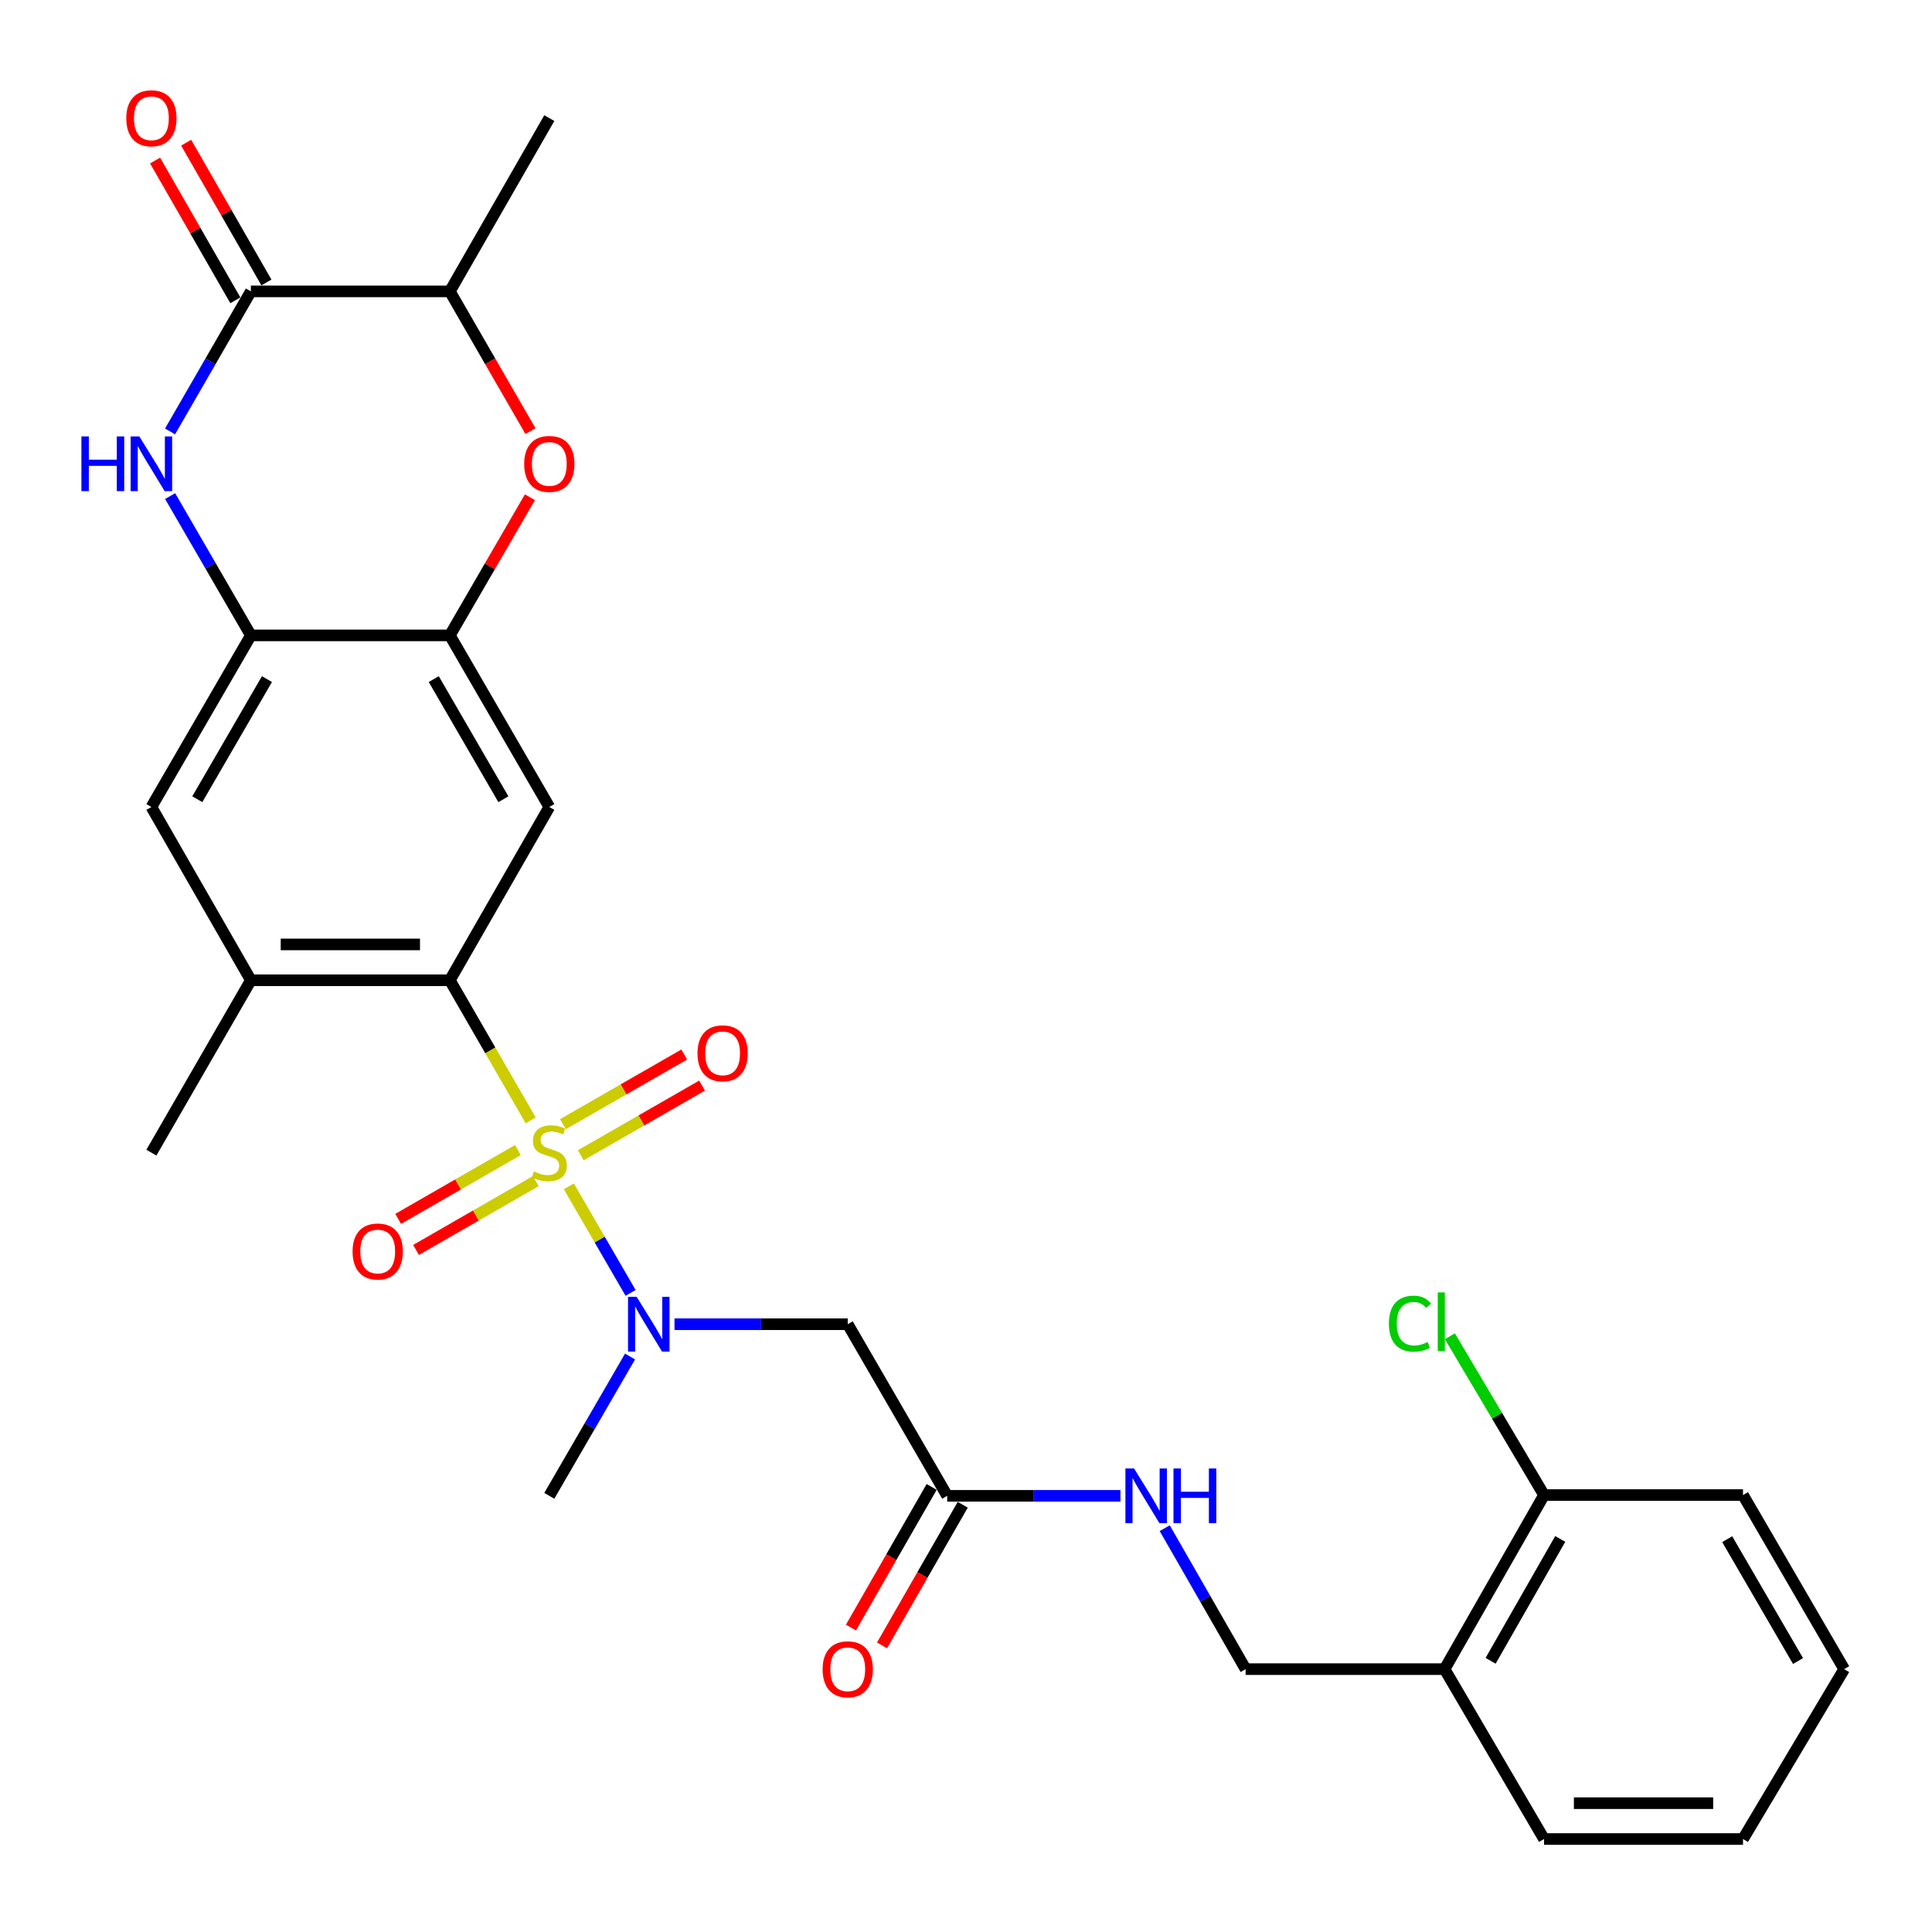 <?xml version='1.0' encoding='iso-8859-1'?>
<svg version='1.1' baseProfile='full'
              xmlns='http://www.w3.org/2000/svg'
                      xmlns:rdkit='http://www.rdkit.org/xml'
                      xmlns:xlink='http://www.w3.org/1999/xlink'
                  xml:space='preserve'
width='1000px' height='1000px' viewBox='0 0 1000 1000'>
<!-- END OF HEADER -->
<rect style='opacity:1.0;fill:#FFFFFF;stroke:none' width='1000' height='1000' x='0' y='0'> </rect>
<path class='bond-0' d='M 274.686,579.913 L 253.761,543.647' style='fill:none;fill-rule:evenodd;stroke:#CCCC00;stroke-width:6px;stroke-linecap:butt;stroke-linejoin:miter;stroke-opacity:1' />
<path class='bond-0' d='M 253.761,543.647 L 232.836,507.38' style='fill:none;fill-rule:evenodd;stroke:#000000;stroke-width:6px;stroke-linecap:butt;stroke-linejoin:miter;stroke-opacity:1' />
<path class='bond-2' d='M 294.432,614.055 L 310.414,641.624' style='fill:none;fill-rule:evenodd;stroke:#CCCC00;stroke-width:6px;stroke-linecap:butt;stroke-linejoin:miter;stroke-opacity:1' />
<path class='bond-2' d='M 310.414,641.624 L 326.396,669.192' style='fill:none;fill-rule:evenodd;stroke:#0000FF;stroke-width:6px;stroke-linecap:butt;stroke-linejoin:miter;stroke-opacity:1' />
<path class='bond-13' d='M 300.601,597.955 L 331.995,579.934' style='fill:none;fill-rule:evenodd;stroke:#CCCC00;stroke-width:6px;stroke-linecap:butt;stroke-linejoin:miter;stroke-opacity:1' />
<path class='bond-13' d='M 331.995,579.934 L 363.388,561.913' style='fill:none;fill-rule:evenodd;stroke:#FF0000;stroke-width:6px;stroke-linecap:butt;stroke-linejoin:miter;stroke-opacity:1' />
<path class='bond-13' d='M 291.367,581.869 L 322.761,563.848' style='fill:none;fill-rule:evenodd;stroke:#CCCC00;stroke-width:6px;stroke-linecap:butt;stroke-linejoin:miter;stroke-opacity:1' />
<path class='bond-13' d='M 322.761,563.848 L 354.154,545.827' style='fill:none;fill-rule:evenodd;stroke:#FF0000;stroke-width:6px;stroke-linecap:butt;stroke-linejoin:miter;stroke-opacity:1' />
<path class='bond-14' d='M 268.053,595.264 L 237.074,613.079' style='fill:none;fill-rule:evenodd;stroke:#CCCC00;stroke-width:6px;stroke-linecap:butt;stroke-linejoin:miter;stroke-opacity:1' />
<path class='bond-14' d='M 237.074,613.079 L 206.095,630.894' style='fill:none;fill-rule:evenodd;stroke:#FF0000;stroke-width:6px;stroke-linecap:butt;stroke-linejoin:miter;stroke-opacity:1' />
<path class='bond-14' d='M 277.3,611.343 L 246.321,629.158' style='fill:none;fill-rule:evenodd;stroke:#CCCC00;stroke-width:6px;stroke-linecap:butt;stroke-linejoin:miter;stroke-opacity:1' />
<path class='bond-14' d='M 246.321,629.158 L 215.341,646.973' style='fill:none;fill-rule:evenodd;stroke:#FF0000;stroke-width:6px;stroke-linecap:butt;stroke-linejoin:miter;stroke-opacity:1' />
<path class='bond-4' d='M 232.836,507.38 L 284.318,417.699' style='fill:none;fill-rule:evenodd;stroke:#000000;stroke-width:6px;stroke-linecap:butt;stroke-linejoin:miter;stroke-opacity:1' />
<path class='bond-9' d='M 232.836,507.38 L 129.851,507.38' style='fill:none;fill-rule:evenodd;stroke:#000000;stroke-width:6px;stroke-linecap:butt;stroke-linejoin:miter;stroke-opacity:1' />
<path class='bond-9' d='M 217.388,488.832 L 145.299,488.832' style='fill:none;fill-rule:evenodd;stroke:#000000;stroke-width:6px;stroke-linecap:butt;stroke-linejoin:miter;stroke-opacity:1' />
<path class='bond-1' d='M 88.055,256.773 L 108.953,292.823' style='fill:none;fill-rule:evenodd;stroke:#0000FF;stroke-width:6px;stroke-linecap:butt;stroke-linejoin:miter;stroke-opacity:1' />
<path class='bond-1' d='M 108.953,292.823 L 129.851,328.872' style='fill:none;fill-rule:evenodd;stroke:#000000;stroke-width:6px;stroke-linecap:butt;stroke-linejoin:miter;stroke-opacity:1' />
<path class='bond-3' d='M 88.016,223.31 L 108.934,187.064' style='fill:none;fill-rule:evenodd;stroke:#0000FF;stroke-width:6px;stroke-linecap:butt;stroke-linejoin:miter;stroke-opacity:1' />
<path class='bond-3' d='M 108.934,187.064 L 129.851,150.818' style='fill:none;fill-rule:evenodd;stroke:#000000;stroke-width:6px;stroke-linecap:butt;stroke-linejoin:miter;stroke-opacity:1' />
<path class='bond-8' d='M 349.115,685.414 L 393.95,685.414' style='fill:none;fill-rule:evenodd;stroke:#0000FF;stroke-width:6px;stroke-linecap:butt;stroke-linejoin:miter;stroke-opacity:1' />
<path class='bond-8' d='M 393.95,685.414 L 438.786,685.414' style='fill:none;fill-rule:evenodd;stroke:#000000;stroke-width:6px;stroke-linecap:butt;stroke-linejoin:miter;stroke-opacity:1' />
<path class='bond-22' d='M 326.106,702.141 L 305.212,738.191' style='fill:none;fill-rule:evenodd;stroke:#0000FF;stroke-width:6px;stroke-linecap:butt;stroke-linejoin:miter;stroke-opacity:1' />
<path class='bond-22' d='M 305.212,738.191 L 284.318,774.241' style='fill:none;fill-rule:evenodd;stroke:#000000;stroke-width:6px;stroke-linecap:butt;stroke-linejoin:miter;stroke-opacity:1' />
<path class='bond-17' d='M 137.894,146.2 L 117.127,110.032' style='fill:none;fill-rule:evenodd;stroke:#000000;stroke-width:6px;stroke-linecap:butt;stroke-linejoin:miter;stroke-opacity:1' />
<path class='bond-17' d='M 117.127,110.032 L 96.361,73.863' style='fill:none;fill-rule:evenodd;stroke:#FF0000;stroke-width:6px;stroke-linecap:butt;stroke-linejoin:miter;stroke-opacity:1' />
<path class='bond-17' d='M 121.808,155.436 L 101.042,119.267' style='fill:none;fill-rule:evenodd;stroke:#000000;stroke-width:6px;stroke-linecap:butt;stroke-linejoin:miter;stroke-opacity:1' />
<path class='bond-17' d='M 101.042,119.267 L 80.275,83.099' style='fill:none;fill-rule:evenodd;stroke:#FF0000;stroke-width:6px;stroke-linecap:butt;stroke-linejoin:miter;stroke-opacity:1' />
<path class='bond-30' d='M 129.851,150.818 L 232.836,150.818' style='fill:none;fill-rule:evenodd;stroke:#000000;stroke-width:6px;stroke-linecap:butt;stroke-linejoin:miter;stroke-opacity:1' />
<path class='bond-5' d='M 284.318,417.699 L 232.836,328.872' style='fill:none;fill-rule:evenodd;stroke:#000000;stroke-width:6px;stroke-linecap:butt;stroke-linejoin:miter;stroke-opacity:1' />
<path class='bond-5' d='M 260.548,413.676 L 224.511,351.497' style='fill:none;fill-rule:evenodd;stroke:#000000;stroke-width:6px;stroke-linecap:butt;stroke-linejoin:miter;stroke-opacity:1' />
<path class='bond-7' d='M 232.836,328.872 L 253.556,293.122' style='fill:none;fill-rule:evenodd;stroke:#000000;stroke-width:6px;stroke-linecap:butt;stroke-linejoin:miter;stroke-opacity:1' />
<path class='bond-7' d='M 253.556,293.122 L 274.276,257.373' style='fill:none;fill-rule:evenodd;stroke:#FF0000;stroke-width:6px;stroke-linecap:butt;stroke-linejoin:miter;stroke-opacity:1' />
<path class='bond-29' d='M 232.836,328.872 L 129.851,328.872' style='fill:none;fill-rule:evenodd;stroke:#000000;stroke-width:6px;stroke-linecap:butt;stroke-linejoin:miter;stroke-opacity:1' />
<path class='bond-6' d='M 129.851,328.872 L 78.359,417.699' style='fill:none;fill-rule:evenodd;stroke:#000000;stroke-width:6px;stroke-linecap:butt;stroke-linejoin:miter;stroke-opacity:1' />
<path class='bond-6' d='M 138.174,351.499 L 102.13,413.677' style='fill:none;fill-rule:evenodd;stroke:#000000;stroke-width:6px;stroke-linecap:butt;stroke-linejoin:miter;stroke-opacity:1' />
<path class='bond-10' d='M 274.57,223.151 L 253.703,186.984' style='fill:none;fill-rule:evenodd;stroke:#FF0000;stroke-width:6px;stroke-linecap:butt;stroke-linejoin:miter;stroke-opacity:1' />
<path class='bond-10' d='M 253.703,186.984 L 232.836,150.818' style='fill:none;fill-rule:evenodd;stroke:#000000;stroke-width:6px;stroke-linecap:butt;stroke-linejoin:miter;stroke-opacity:1' />
<path class='bond-11' d='M 438.786,685.414 L 490.268,774.241' style='fill:none;fill-rule:evenodd;stroke:#000000;stroke-width:6px;stroke-linecap:butt;stroke-linejoin:miter;stroke-opacity:1' />
<path class='bond-12' d='M 129.851,507.38 L 78.359,417.699' style='fill:none;fill-rule:evenodd;stroke:#000000;stroke-width:6px;stroke-linecap:butt;stroke-linejoin:miter;stroke-opacity:1' />
<path class='bond-23' d='M 129.851,507.38 L 78.359,596.609' style='fill:none;fill-rule:evenodd;stroke:#000000;stroke-width:6px;stroke-linecap:butt;stroke-linejoin:miter;stroke-opacity:1' />
<path class='bond-25' d='M 232.836,150.818 L 284.318,61.136' style='fill:none;fill-rule:evenodd;stroke:#000000;stroke-width:6px;stroke-linecap:butt;stroke-linejoin:miter;stroke-opacity:1' />
<path class='bond-16' d='M 490.268,774.241 L 535.103,774.241' style='fill:none;fill-rule:evenodd;stroke:#000000;stroke-width:6px;stroke-linecap:butt;stroke-linejoin:miter;stroke-opacity:1' />
<path class='bond-16' d='M 535.103,774.241 L 579.938,774.241' style='fill:none;fill-rule:evenodd;stroke:#0000FF;stroke-width:6px;stroke-linecap:butt;stroke-linejoin:miter;stroke-opacity:1' />
<path class='bond-20' d='M 482.224,769.624 L 461.334,806.023' style='fill:none;fill-rule:evenodd;stroke:#000000;stroke-width:6px;stroke-linecap:butt;stroke-linejoin:miter;stroke-opacity:1' />
<path class='bond-20' d='M 461.334,806.023 L 440.445,842.421' style='fill:none;fill-rule:evenodd;stroke:#FF0000;stroke-width:6px;stroke-linecap:butt;stroke-linejoin:miter;stroke-opacity:1' />
<path class='bond-20' d='M 498.311,778.857 L 477.422,815.256' style='fill:none;fill-rule:evenodd;stroke:#000000;stroke-width:6px;stroke-linecap:butt;stroke-linejoin:miter;stroke-opacity:1' />
<path class='bond-20' d='M 477.422,815.256 L 456.532,851.654' style='fill:none;fill-rule:evenodd;stroke:#FF0000;stroke-width:6px;stroke-linecap:butt;stroke-linejoin:miter;stroke-opacity:1' />
<path class='bond-15' d='M 747.71,863.943 L 644.735,863.943' style='fill:none;fill-rule:evenodd;stroke:#000000;stroke-width:6px;stroke-linecap:butt;stroke-linejoin:miter;stroke-opacity:1' />
<path class='bond-19' d='M 747.71,863.943 L 799.192,773.839' style='fill:none;fill-rule:evenodd;stroke:#000000;stroke-width:6px;stroke-linecap:butt;stroke-linejoin:miter;stroke-opacity:1' />
<path class='bond-19' d='M 771.537,859.629 L 807.575,796.556' style='fill:none;fill-rule:evenodd;stroke:#000000;stroke-width:6px;stroke-linecap:butt;stroke-linejoin:miter;stroke-opacity:1' />
<path class='bond-24' d='M 747.71,863.943 L 799.192,951.873' style='fill:none;fill-rule:evenodd;stroke:#000000;stroke-width:6px;stroke-linecap:butt;stroke-linejoin:miter;stroke-opacity:1' />
<path class='bond-18' d='M 602.864,790.987 L 623.799,827.465' style='fill:none;fill-rule:evenodd;stroke:#0000FF;stroke-width:6px;stroke-linecap:butt;stroke-linejoin:miter;stroke-opacity:1' />
<path class='bond-18' d='M 623.799,827.465 L 644.735,863.943' style='fill:none;fill-rule:evenodd;stroke:#000000;stroke-width:6px;stroke-linecap:butt;stroke-linejoin:miter;stroke-opacity:1' />
<path class='bond-21' d='M 799.192,773.839 L 774.824,732.738' style='fill:none;fill-rule:evenodd;stroke:#000000;stroke-width:6px;stroke-linecap:butt;stroke-linejoin:miter;stroke-opacity:1' />
<path class='bond-21' d='M 774.824,732.738 L 750.457,691.637' style='fill:none;fill-rule:evenodd;stroke:#00CC00;stroke-width:6px;stroke-linecap:butt;stroke-linejoin:miter;stroke-opacity:1' />
<path class='bond-26' d='M 799.192,773.839 L 902.177,773.839' style='fill:none;fill-rule:evenodd;stroke:#000000;stroke-width:6px;stroke-linecap:butt;stroke-linejoin:miter;stroke-opacity:1' />
<path class='bond-27' d='M 799.192,951.873 L 902.177,951.873' style='fill:none;fill-rule:evenodd;stroke:#000000;stroke-width:6px;stroke-linecap:butt;stroke-linejoin:miter;stroke-opacity:1' />
<path class='bond-27' d='M 814.64,933.325 L 886.729,933.325' style='fill:none;fill-rule:evenodd;stroke:#000000;stroke-width:6px;stroke-linecap:butt;stroke-linejoin:miter;stroke-opacity:1' />
<path class='bond-31' d='M 902.177,773.839 L 954.545,863.943' style='fill:none;fill-rule:evenodd;stroke:#000000;stroke-width:6px;stroke-linecap:butt;stroke-linejoin:miter;stroke-opacity:1' />
<path class='bond-31' d='M 893.996,796.675 L 930.654,859.748' style='fill:none;fill-rule:evenodd;stroke:#000000;stroke-width:6px;stroke-linecap:butt;stroke-linejoin:miter;stroke-opacity:1' />
<path class='bond-28' d='M 902.177,951.873 L 954.545,863.943' style='fill:none;fill-rule:evenodd;stroke:#000000;stroke-width:6px;stroke-linecap:butt;stroke-linejoin:miter;stroke-opacity:1' />
<path  class='atom-0' d='M 276.318 606.329
Q 276.638 606.449, 277.958 607.009
Q 279.278 607.569, 280.718 607.929
Q 282.198 608.249, 283.638 608.249
Q 286.318 608.249, 287.878 606.969
Q 289.438 605.649, 289.438 603.369
Q 289.438 601.809, 288.638 600.849
Q 287.878 599.889, 286.678 599.369
Q 285.478 598.849, 283.478 598.249
Q 280.958 597.489, 279.438 596.769
Q 277.958 596.049, 276.878 594.529
Q 275.838 593.009, 275.838 590.449
Q 275.838 586.889, 278.238 584.689
Q 280.678 582.489, 285.478 582.489
Q 288.758 582.489, 292.478 584.049
L 291.558 587.129
Q 288.158 585.729, 285.598 585.729
Q 282.838 585.729, 281.318 586.889
Q 279.798 588.009, 279.838 589.969
Q 279.838 591.489, 280.598 592.409
Q 281.398 593.329, 282.518 593.849
Q 283.678 594.369, 285.598 594.969
Q 288.158 595.769, 289.678 596.569
Q 291.198 597.369, 292.278 599.009
Q 293.398 600.609, 293.398 603.369
Q 293.398 607.289, 290.758 609.409
Q 288.158 611.489, 283.798 611.489
Q 281.278 611.489, 279.358 610.929
Q 277.478 610.409, 275.238 609.489
L 276.318 606.329
' fill='#CCCC00'/>
<path  class='atom-2' d='M 42.139 225.886
L 45.979 225.886
L 45.979 237.926
L 60.459 237.926
L 60.459 225.886
L 64.299 225.886
L 64.299 254.206
L 60.459 254.206
L 60.459 241.126
L 45.979 241.126
L 45.979 254.206
L 42.139 254.206
L 42.139 225.886
' fill='#0000FF'/>
<path  class='atom-2' d='M 72.099 225.886
L 81.379 240.886
Q 82.299 242.366, 83.779 245.046
Q 85.259 247.726, 85.339 247.886
L 85.339 225.886
L 89.099 225.886
L 89.099 254.206
L 85.219 254.206
L 75.259 237.806
Q 74.099 235.886, 72.859 233.686
Q 71.659 231.486, 71.299 230.806
L 71.299 254.206
L 67.619 254.206
L 67.619 225.886
L 72.099 225.886
' fill='#0000FF'/>
<path  class='atom-3' d='M 329.541 671.254
L 338.821 686.254
Q 339.741 687.734, 341.221 690.414
Q 342.701 693.094, 342.781 693.254
L 342.781 671.254
L 346.541 671.254
L 346.541 699.574
L 342.661 699.574
L 332.701 683.174
Q 331.541 681.254, 330.301 679.054
Q 329.101 676.854, 328.741 676.174
L 328.741 699.574
L 325.061 699.574
L 325.061 671.254
L 329.541 671.254
' fill='#0000FF'/>
<path  class='atom-8' d='M 271.318 240.126
Q 271.318 233.326, 274.678 229.526
Q 278.038 225.726, 284.318 225.726
Q 290.598 225.726, 293.958 229.526
Q 297.318 233.326, 297.318 240.126
Q 297.318 247.006, 293.918 250.926
Q 290.518 254.806, 284.318 254.806
Q 278.078 254.806, 274.678 250.926
Q 271.318 247.046, 271.318 240.126
M 284.318 251.606
Q 288.638 251.606, 290.958 248.726
Q 293.318 245.806, 293.318 240.126
Q 293.318 234.566, 290.958 231.766
Q 288.638 228.926, 284.318 228.926
Q 279.998 228.926, 277.638 231.726
Q 275.318 234.526, 275.318 240.126
Q 275.318 245.846, 277.638 248.726
Q 279.998 251.606, 284.318 251.606
' fill='#FF0000'/>
<path  class='atom-14' d='M 361.021 545.196
Q 361.021 538.396, 364.381 534.596
Q 367.741 530.796, 374.021 530.796
Q 380.301 530.796, 383.661 534.596
Q 387.021 538.396, 387.021 545.196
Q 387.021 552.076, 383.621 555.996
Q 380.221 559.876, 374.021 559.876
Q 367.781 559.876, 364.381 555.996
Q 361.021 552.116, 361.021 545.196
M 374.021 556.676
Q 378.341 556.676, 380.661 553.796
Q 383.021 550.876, 383.021 545.196
Q 383.021 539.636, 380.661 536.836
Q 378.341 533.996, 374.021 533.996
Q 369.701 533.996, 367.341 536.796
Q 365.021 539.596, 365.021 545.196
Q 365.021 550.916, 367.341 553.796
Q 369.701 556.676, 374.021 556.676
' fill='#FF0000'/>
<path  class='atom-15' d='M 182.492 647.769
Q 182.492 640.969, 185.852 637.169
Q 189.212 633.369, 195.492 633.369
Q 201.772 633.369, 205.132 637.169
Q 208.492 640.969, 208.492 647.769
Q 208.492 654.649, 205.092 658.569
Q 201.692 662.449, 195.492 662.449
Q 189.252 662.449, 185.852 658.569
Q 182.492 654.689, 182.492 647.769
M 195.492 659.249
Q 199.812 659.249, 202.132 656.369
Q 204.492 653.449, 204.492 647.769
Q 204.492 642.209, 202.132 639.409
Q 199.812 636.569, 195.492 636.569
Q 191.172 636.569, 188.812 639.369
Q 186.492 642.169, 186.492 647.769
Q 186.492 653.489, 188.812 656.369
Q 191.172 659.249, 195.492 659.249
' fill='#FF0000'/>
<path  class='atom-17' d='M 586.993 760.081
L 596.273 775.081
Q 597.193 776.561, 598.673 779.241
Q 600.153 781.921, 600.233 782.081
L 600.233 760.081
L 603.993 760.081
L 603.993 788.401
L 600.113 788.401
L 590.153 772.001
Q 588.993 770.081, 587.753 767.881
Q 586.553 765.681, 586.193 765.001
L 586.193 788.401
L 582.513 788.401
L 582.513 760.081
L 586.993 760.081
' fill='#0000FF'/>
<path  class='atom-17' d='M 607.393 760.081
L 611.233 760.081
L 611.233 772.121
L 625.713 772.121
L 625.713 760.081
L 629.553 760.081
L 629.553 788.401
L 625.713 788.401
L 625.713 775.321
L 611.233 775.321
L 611.233 788.401
L 607.393 788.401
L 607.393 760.081
' fill='#0000FF'/>
<path  class='atom-18' d='M 65.359 61.216
Q 65.359 54.416, 68.719 50.616
Q 72.079 46.816, 78.359 46.816
Q 84.639 46.816, 87.999 50.616
Q 91.359 54.416, 91.359 61.216
Q 91.359 68.096, 87.959 72.016
Q 84.559 75.896, 78.359 75.896
Q 72.119 75.896, 68.719 72.016
Q 65.359 68.136, 65.359 61.216
M 78.359 72.696
Q 82.679 72.696, 84.999 69.816
Q 87.359 66.896, 87.359 61.216
Q 87.359 55.656, 84.999 52.856
Q 82.679 50.016, 78.359 50.016
Q 74.039 50.016, 71.679 52.816
Q 69.359 55.616, 69.359 61.216
Q 69.359 66.936, 71.679 69.816
Q 74.039 72.696, 78.359 72.696
' fill='#FF0000'/>
<path  class='atom-21' d='M 425.786 864.023
Q 425.786 857.223, 429.146 853.423
Q 432.506 849.623, 438.786 849.623
Q 445.066 849.623, 448.426 853.423
Q 451.786 857.223, 451.786 864.023
Q 451.786 870.903, 448.386 874.823
Q 444.986 878.703, 438.786 878.703
Q 432.546 878.703, 429.146 874.823
Q 425.786 870.943, 425.786 864.023
M 438.786 875.503
Q 443.106 875.503, 445.426 872.623
Q 447.786 869.703, 447.786 864.023
Q 447.786 858.463, 445.426 855.663
Q 443.106 852.823, 438.786 852.823
Q 434.466 852.823, 432.106 855.623
Q 429.786 858.423, 429.786 864.023
Q 429.786 869.743, 432.106 872.623
Q 434.466 875.503, 438.786 875.503
' fill='#FF0000'/>
<path  class='atom-22' d='M 718.89 685.117
Q 718.89 678.077, 722.17 674.397
Q 725.49 670.677, 731.77 670.677
Q 737.61 670.677, 740.73 674.797
L 738.09 676.957
Q 735.81 673.957, 731.77 673.957
Q 727.49 673.957, 725.21 676.837
Q 722.97 679.677, 722.97 685.117
Q 722.97 690.717, 725.29 693.597
Q 727.65 696.477, 732.21 696.477
Q 735.33 696.477, 738.97 694.597
L 740.09 697.597
Q 738.61 698.557, 736.37 699.117
Q 734.13 699.677, 731.65 699.677
Q 725.49 699.677, 722.17 695.917
Q 718.89 692.157, 718.89 685.117
' fill='#00CC00'/>
<path  class='atom-22' d='M 744.17 668.957
L 747.85 668.957
L 747.85 699.317
L 744.17 699.317
L 744.17 668.957
' fill='#00CC00'/>
</svg>
